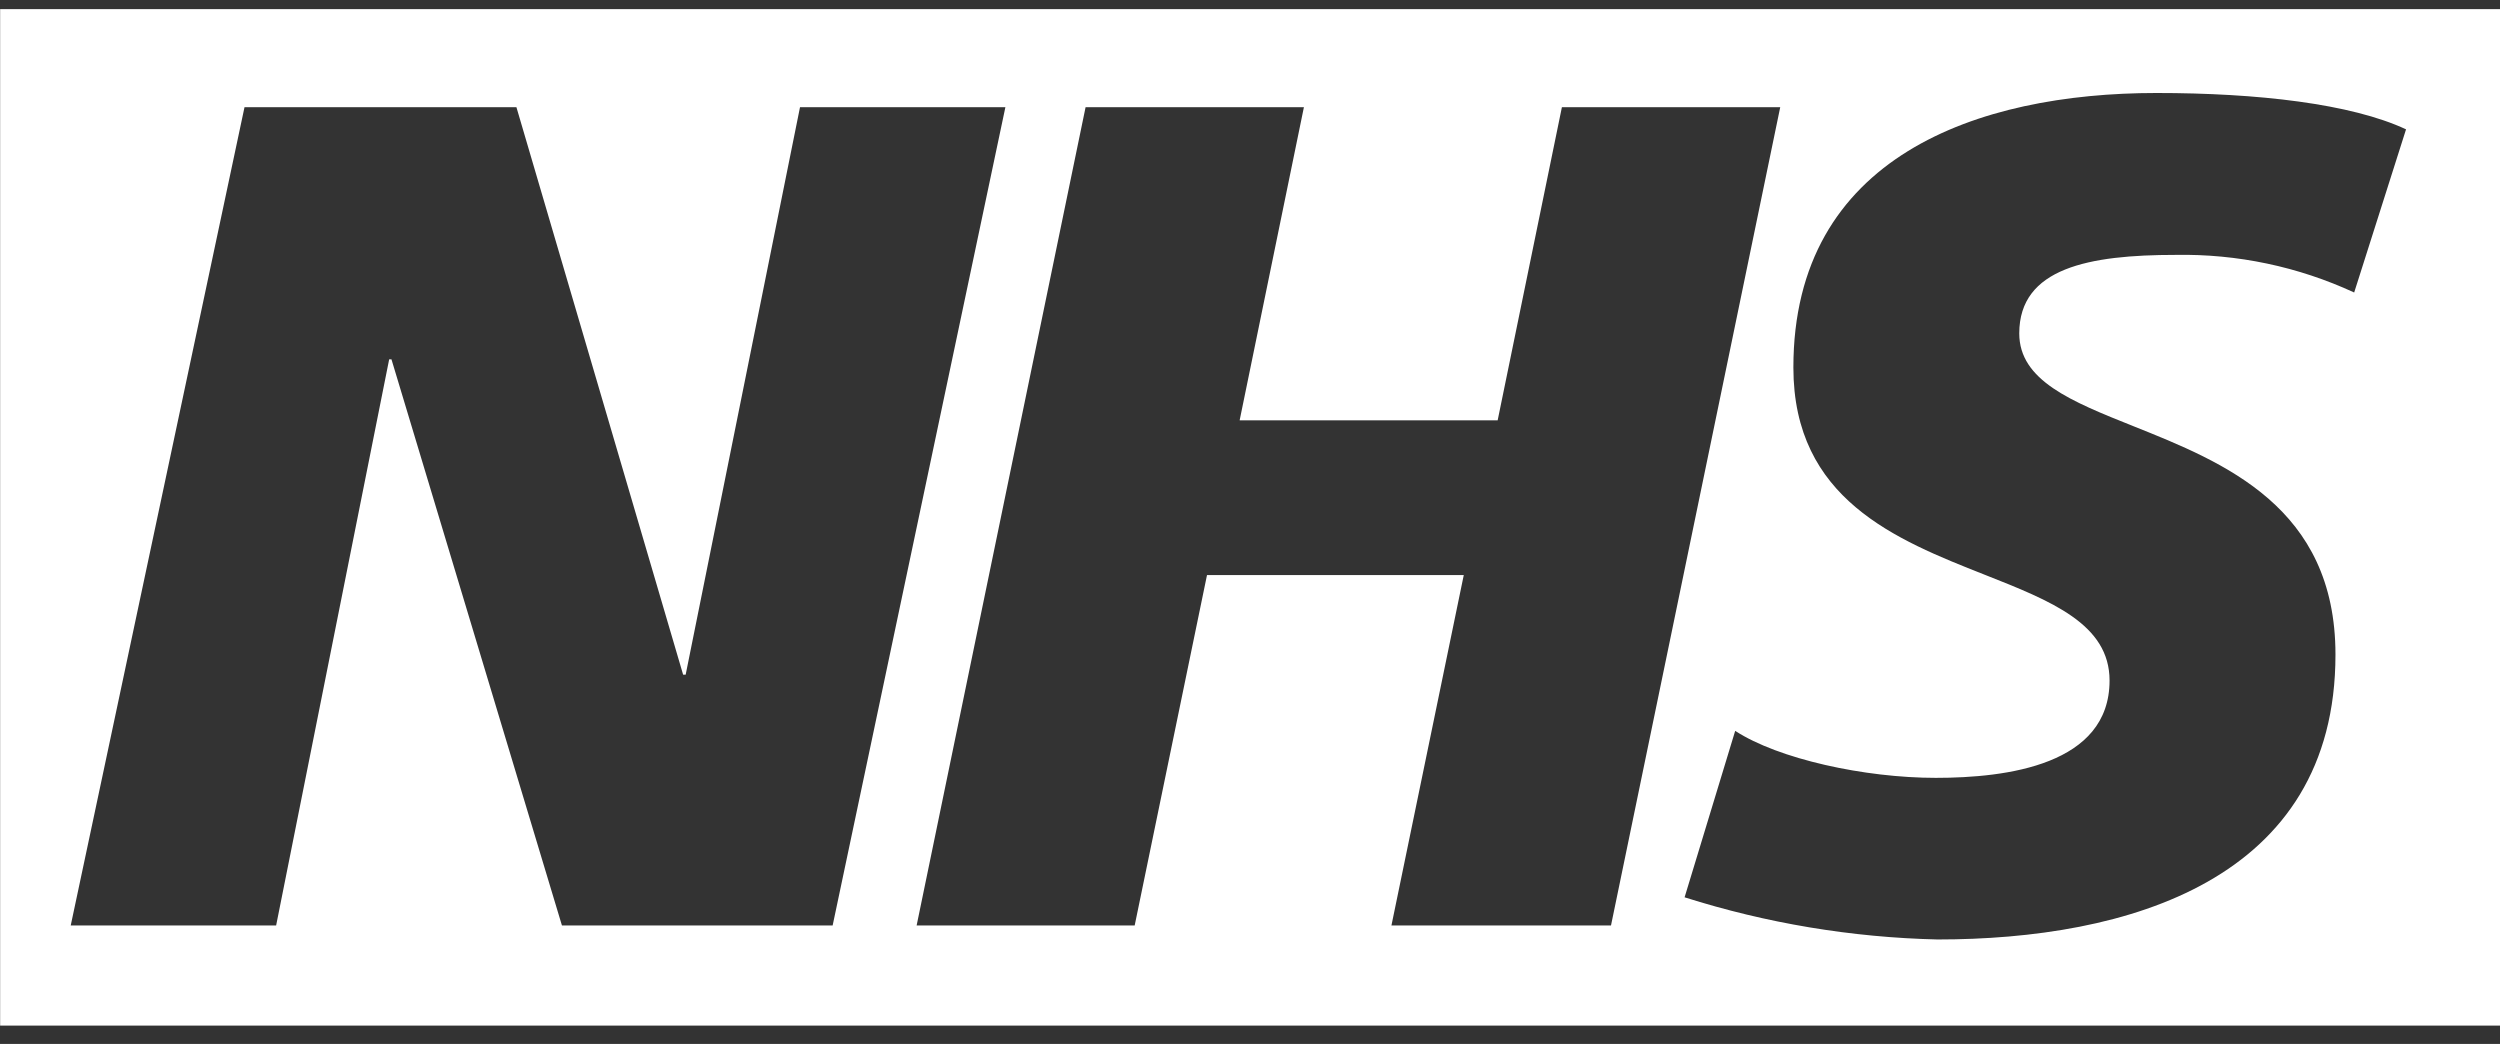 <svg width="91" height="38" viewBox="0 0 91 38" fill="none" xmlns="http://www.w3.org/2000/svg">
<rect x="0" y="0" width="91" height="38" fill="#333333" stroke="none"/>
<g id="Frame" clip-path="url(#clip0_426_182)">
<path id="Subtract" fill-rule="evenodd" clip-rule="evenodd" d="M0.005 0.333H91.005V37.333H0.005V0.333ZM79.192 9.278C81.433 9.237 83.655 9.705 85.692 10.647L87.58 4.708C85.582 3.774 82.175 3.385 78.492 3.385C71.991 3.385 65.279 5.698 65.279 13.375C65.279 18.169 69.019 19.646 72.235 20.917C74.661 21.875 76.788 22.715 76.788 24.771C76.788 27.842 73.05 28.314 70.463 28.314C67.875 28.314 64.735 27.63 63.161 26.603L61.319 32.662C64.301 33.607 67.401 34.124 70.527 34.197C77.405 34.197 85.011 32.06 85.011 23.828C85.011 18.454 80.95 16.831 77.653 15.512C75.398 14.611 73.501 13.852 73.501 12.136C73.501 9.749 76.052 9.278 79.192 9.278ZM8.9 3.903H18.798L24.866 24.559H24.958L29.12 3.903H36.596L30.308 33.688H20.455L14.249 13.079H14.166L10.051 33.688H2.574L8.9 3.903ZM39.515 3.903H47.462L45.123 15.299H54.515L56.853 3.903H64.8L58.64 33.688H50.648L53.281 20.933H43.935L41.302 33.688H33.365L39.515 3.903Z" fill="white"/>
</g>
<defs>
<clipPath id="clip0_426_182">
<rect width="91" height="37" fill="white" transform="translate(0.005 0.333)"/>
</clipPath>
</defs>
</svg>
